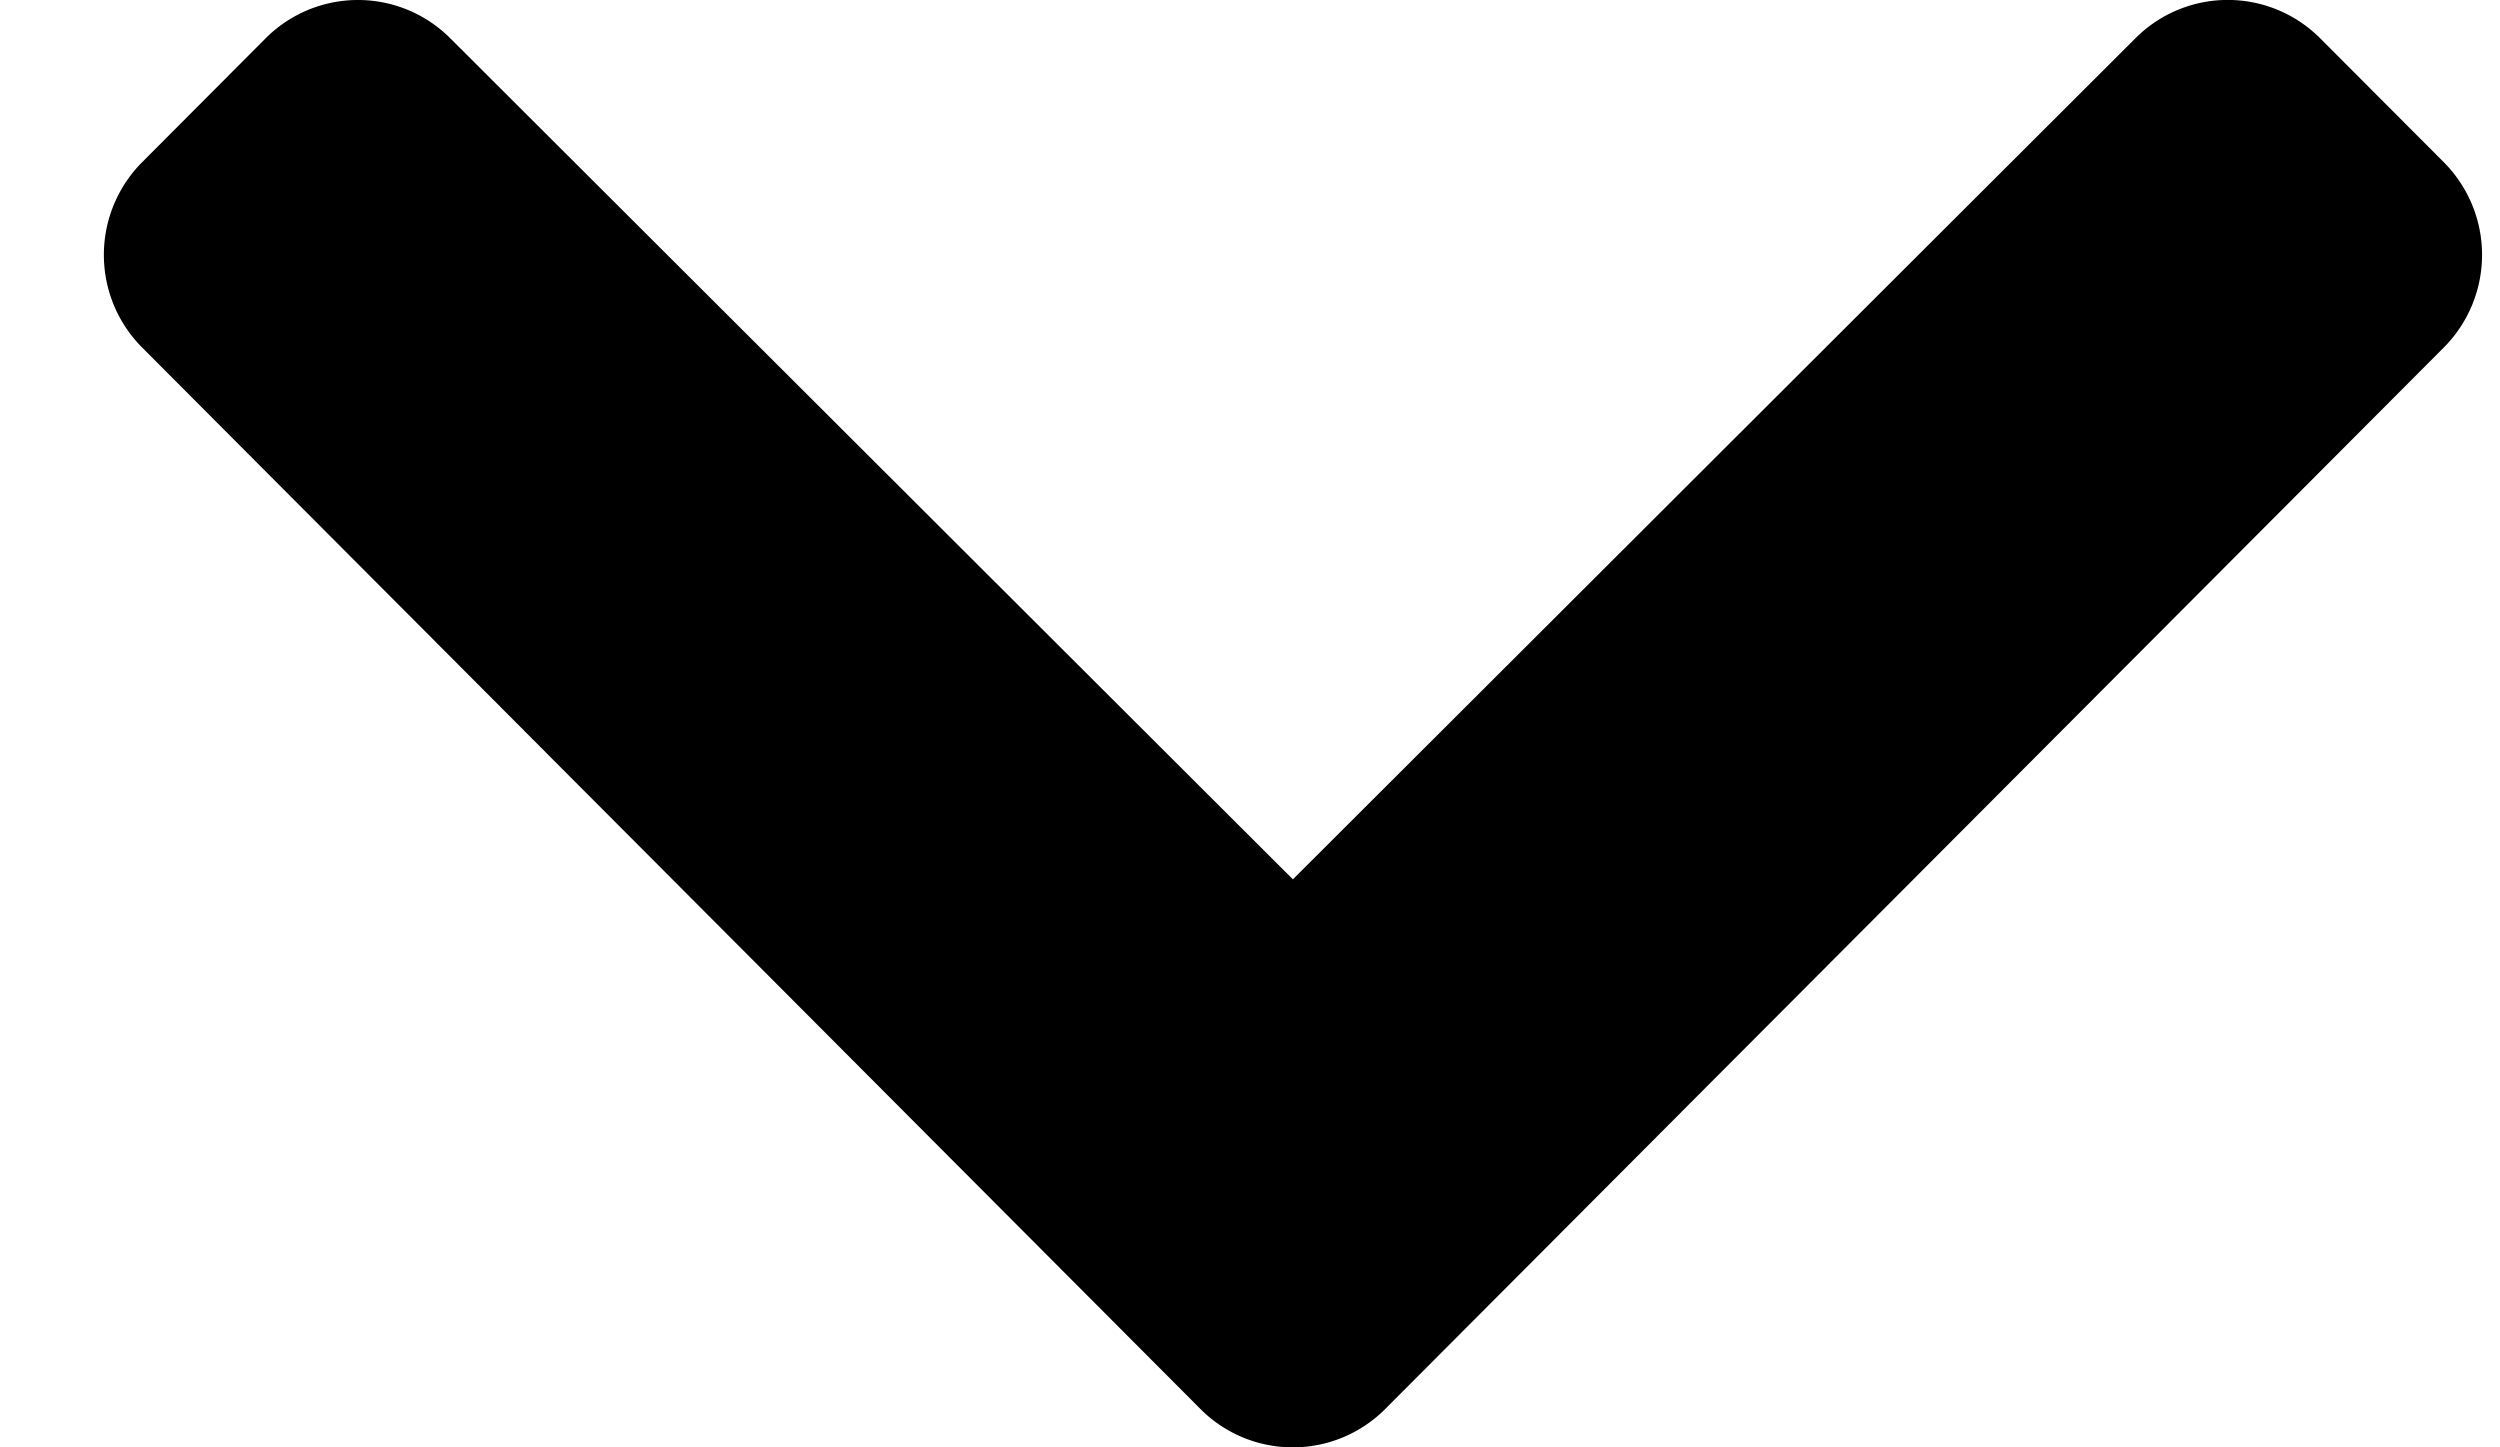 <svg xmlns="http://www.w3.org/2000/svg" width="19" height="11" fill="none"><path fill="#000" d="M9.123 10.708 1.08 2.641a.998.998 0 0 1 0-1.408l.938-.941A.991.991 0 0 1 3.421.29l6.405 6.393L16.23.29a.991.991 0 0 1 1.404.002l.938.94a.998.998 0 0 1 0 1.41l-8.044 8.066a.991.991 0 0 1-1.405 0Z"/></svg>